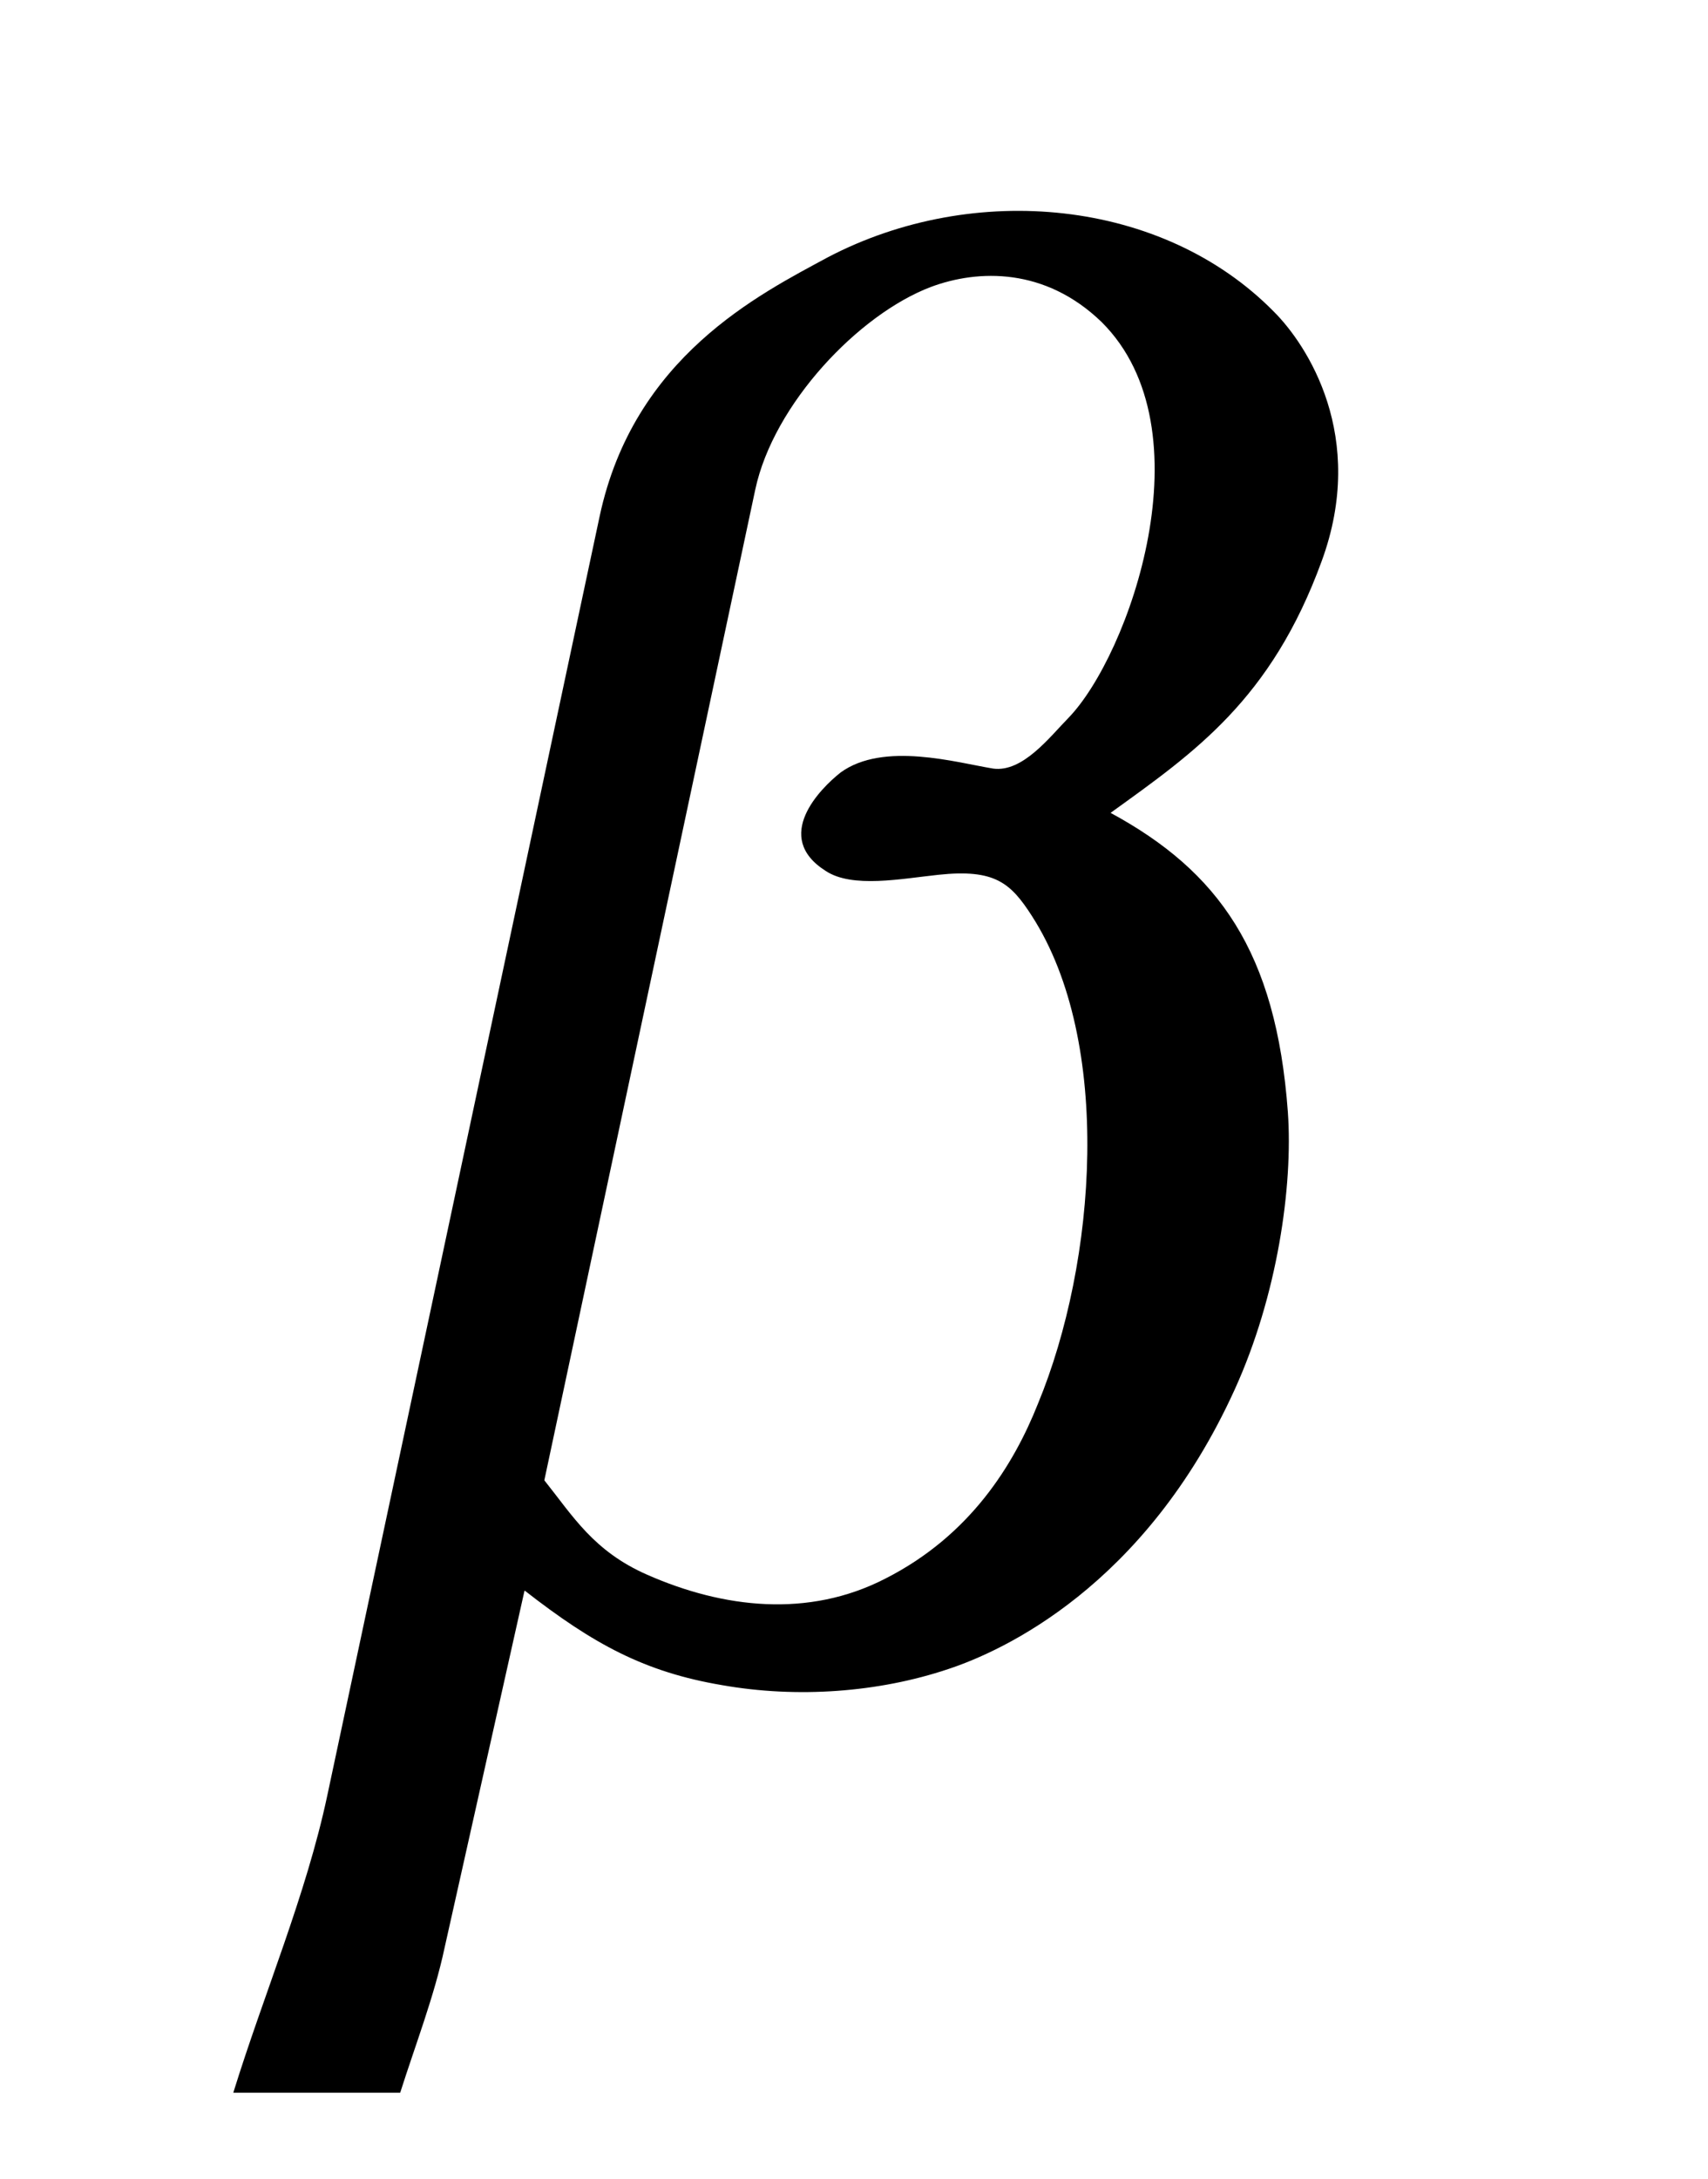 <?xml version="1.0"?><!--Antenna House PDF Viewer SDK V3.3 MR13 (3,3,2014,0515) for Windows Copyright (c) 1999-2014 Antenna House, Inc.--><svg xml:space="preserve" version="1.1" fill="black" fill-rule="evenodd" font-style="normal" font-weight="normal" font-stretch="normal" width="7.45pt" height="9.5pt" viewBox="0 0 7.45 9.5" xmlns="http://www.w3.org/2000/svg" xmlns:xlink="http://www.w3.org/1999/xlink"><defs><clipPath id="c0"><rect x="0" y="0" width="7.45" height="9.5" fill="none" clip-rule="evenodd"/></clipPath><clipPath id="c1"><rect x="-1" y="-1" width="597.276" height="843.89" fill="none" clip-rule="evenodd"/></clipPath><clipPath id="c2"><rect x="0" y="0" width="595.276" height="841.89" fill="none" clip-rule="evenodd"/></clipPath><clipPath id="c3"><rect x="0" y="0" width="595.276" height="841.89" fill="none" clip-rule="evenodd"/></clipPath><clipPath id="c4"><rect x="0" y="0" width="595.276" height="841.89" fill="none" clip-rule="nonzero"/></clipPath><clipPath id="c5"><path d="M67.241,708.27h205.675v54.958h-205.675v-54.958z" fill="none" clip-rule="nonzero"/></clipPath><clipPath id="c6"><path d="M338.486,640.056h179.09v123.172h-179.09v-123.172z" fill="none" clip-rule="nonzero"/></clipPath></defs><g clip-path="url(#c0)"><g><view viewBox="0 0 7.45 9.5" id="p2"/></g><g transform="translate(-383.85,-538)" clip-path="url(#c1)"><g clip-path="url(#c2)"><g transform="matrix(1,0,0,-1,0,841.89)" clip-path="url(#c3)"><g stroke-opacity="0"><path d="M1.323,-.281c.35,.234 .599,.355 .948,.412c.34,.058 .69,.032 .972,-.07c.217,-.077 .782,-.358 .99,-1.219c.099,-.409 .066,-.886 -.026,-1.21c-.2,-.699 -.526,-1.049 -1.051,-1.304c.31,-.264 .595,-.493 .687,-1.097c.084,-.544 -.265,-.944 -.44,-1.088c-.59,-.493 -1.43,-.57 -1.995,-.238c-.265,.162 -.756,.434 -.756,1.131v5.577c0,.435 -.092,.861 -.134,1.295h.728c.022,-.21 .059,-.421 .059,-.631l.017,-1.556zm-.017,-4.8c0,-.374 .289,-.765 .578,-.884c.19,-.077 .48,-.085 .777,.153c.571,.468 .429,1.454 .223,1.726c-.065,.085 -.149,.238 -.281,.221c-.165,-.026 -.504,-.119 -.662,.017c-.074,.07 -.239,.281 .026,.429c.132,.077 .338,.034 .496,.017c.24,-.026 .322,.035 .446,.18c.47,.549 .603,1.509 .479,2.126c-.049,.266 -.173,.575 -.504,.763c-.298,.172 -.678,.129 -1.041,-.017c-.257,-.103 -.38,-.257 -.537,-.412v-4.32z" fill-rule="nonzero" transform="matrix(1,0,-0.213,-1,384.756,296.674)"/></g></g></g></g></g></svg>